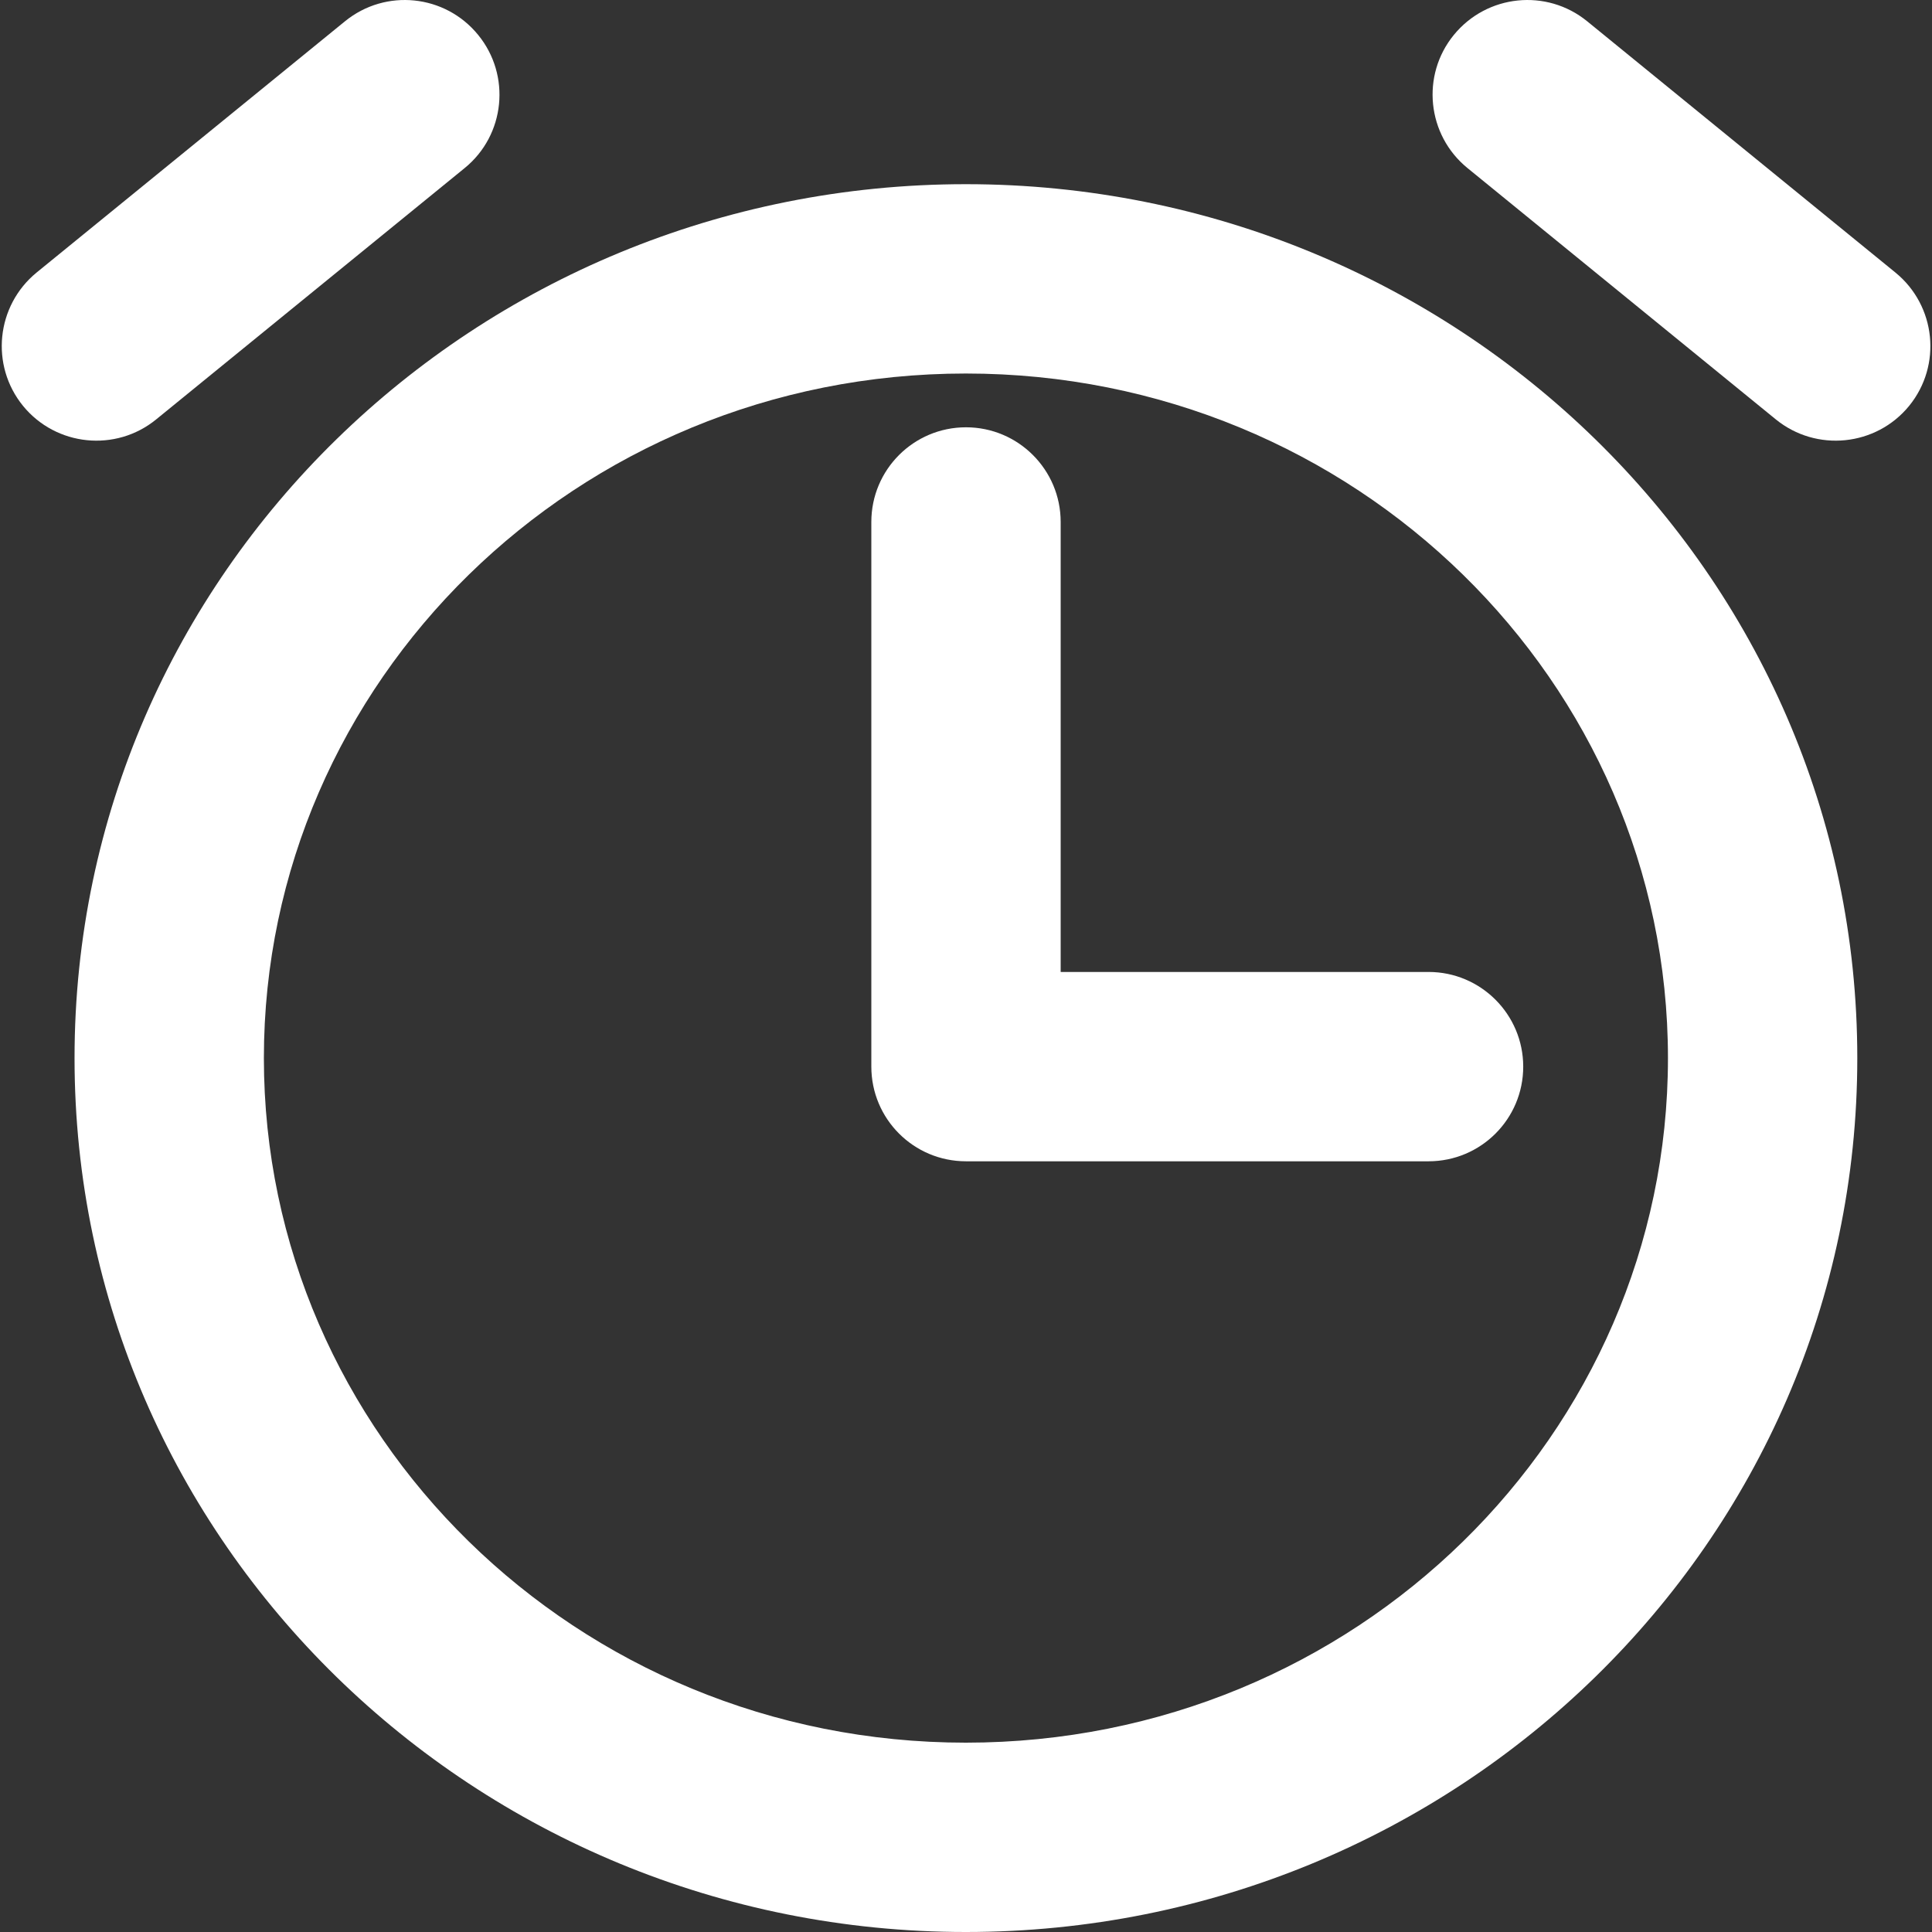 <svg width="12" height="12" viewBox="0 0 12 12" fill="none" xmlns="http://www.w3.org/2000/svg">
<rect x="0" y="0" width="12" height="12" fill="#333333" stroke="none"/>
<g id="timedeal" clip-path="url(#clip0_1220_6370)">
<g id="Vector">
<path fill-rule="evenodd" clip-rule="evenodd" d="M5.999 2.32C3.579 2.32 1.639 4.236 1.639 6.572C1.639 8.908 3.579 10.824 5.999 10.824C8.42 10.824 10.36 8.908 10.36 6.572C10.36 4.236 8.42 2.32 5.999 2.32ZM0.463 6.572C0.463 3.562 2.954 1.144 5.999 1.144C9.045 1.144 11.536 3.562 11.536 6.572C11.536 9.582 9.045 12 5.999 12C2.954 12 0.463 9.582 0.463 6.572Z" fill="white"/>
<path fill-rule="evenodd" clip-rule="evenodd" d="M6 2.654C6.324 2.654 6.588 2.917 6.588 3.242V6.037H8.873C9.198 6.037 9.461 6.301 9.461 6.625C9.461 6.95 9.198 7.213 8.873 7.213H6C5.675 7.213 5.412 6.95 5.412 6.625V3.242C5.412 2.917 5.675 2.654 6 2.654Z" fill="white"/>
<path fill-rule="evenodd" clip-rule="evenodd" d="M2.97 0.217C3.175 0.468 3.138 0.839 2.886 1.044L0.97 2.605C0.719 2.81 0.348 2.772 0.143 2.521C-0.062 2.269 -0.024 1.899 0.227 1.693L2.143 0.132C2.395 -0.073 2.765 -0.035 2.97 0.217Z" fill="white"/>
<path fill-rule="evenodd" clip-rule="evenodd" d="M9.03 0.217C9.236 -0.035 9.606 -0.073 9.858 0.132L11.773 1.693C12.025 1.899 12.063 2.269 11.858 2.521C11.653 2.772 11.282 2.81 11.03 2.605L9.115 1.044C8.863 0.839 8.825 0.468 9.03 0.217Z" fill="white"/>
</g>
</g>
<defs>
<clipPath id="clip0_1220_6370">
<rect width="12" height="12" fill="white"/>
</clipPath>
</defs>
</svg>
